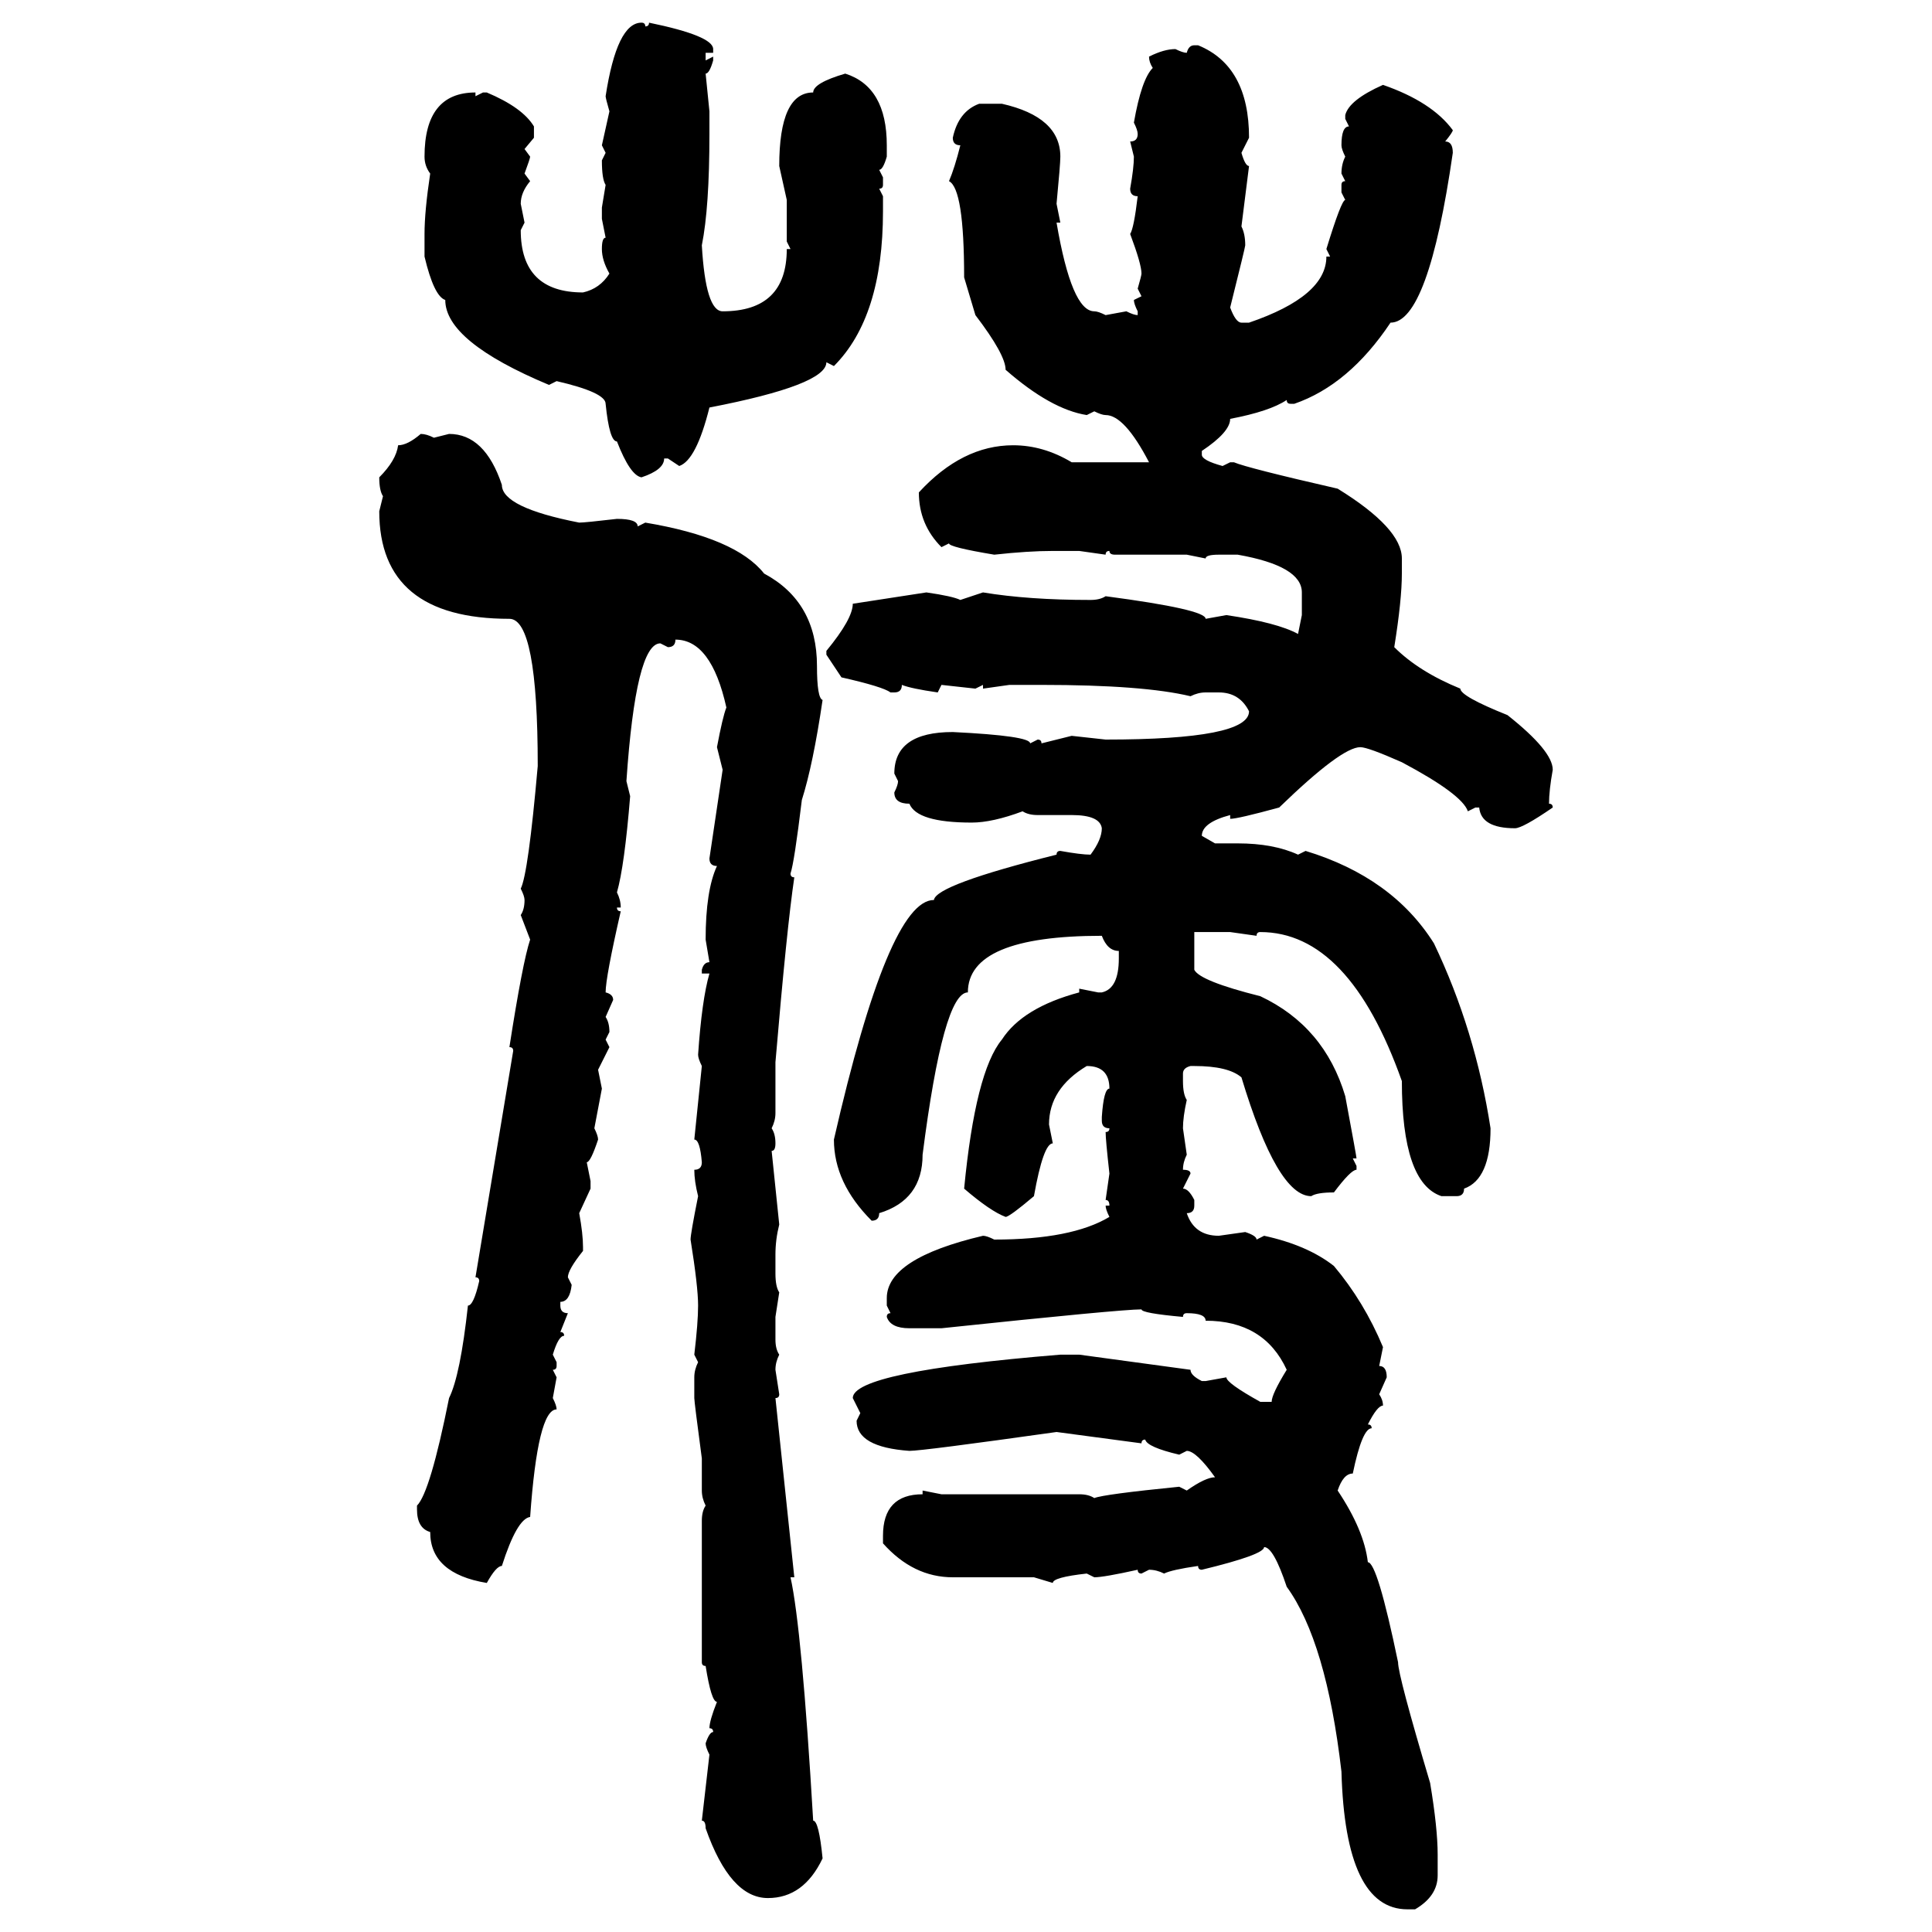 <svg xmlns="http://www.w3.org/2000/svg" xmlns:xlink="http://www.w3.org/1999/xlink" width="300" height="300"><path d="M99.61 3.52L99.61 3.52Q100.20 3.52 100.20 4.10L100.20 4.10Q100.78 4.10 100.78 3.52L100.78 3.52Q110.74 5.57 110.74 7.62L110.74 7.62L110.74 8.20L109.57 8.20L109.57 9.38L110.74 8.79L110.74 9.38Q110.16 11.43 109.57 11.43L109.57 11.43L110.16 17.29L110.16 20.80Q110.16 32.23 108.98 38.09L108.98 38.09Q109.57 48.34 112.21 48.34L112.21 48.34Q122.17 48.34 122.17 38.67L122.17 38.67L122.75 38.67L122.17 37.50L122.17 31.05L121.00 25.78Q121.00 14.36 126.27 14.36L126.27 14.36Q126.27 12.89 131.25 11.43L131.25 11.43Q137.70 13.48 137.70 22.56L137.70 22.56L137.70 24.32Q137.11 26.37 136.52 26.37L136.52 26.37L137.11 27.54L137.11 28.71Q137.11 29.30 136.52 29.30L136.52 29.30L137.11 30.47L137.11 32.81Q137.11 49.22 129.49 56.84L129.49 56.84L128.32 56.25Q128.32 59.77 110.16 63.28L110.16 63.28Q108.11 71.48 105.47 72.36L105.47 72.36L103.71 71.19L103.13 71.19Q103.13 72.95 99.61 74.12L99.61 74.12Q97.85 73.83 95.80 68.55L95.80 68.55Q94.63 68.55 94.04 62.70L94.04 62.70Q94.04 60.94 86.43 59.18L86.43 59.18L85.25 59.77Q69.14 53.03 69.14 46.58L69.14 46.58Q67.38 46.00 65.92 39.84L65.92 39.84L65.92 36.33Q65.92 32.81 66.80 26.95L66.80 26.95Q65.92 25.78 65.92 24.32L65.92 24.32Q65.92 14.36 73.83 14.36L73.83 14.36L73.83 14.94L75 14.36L75.59 14.36Q81.15 16.70 82.91 19.63L82.91 19.63L82.91 21.39L81.45 23.14L82.32 24.32Q82.32 24.61 81.45 26.95L81.45 26.95L82.32 28.13Q80.86 29.88 80.86 31.64L80.86 31.64L81.45 34.57L80.86 35.74Q80.86 45.41 90.53 45.41L90.53 45.41Q93.16 44.82 94.63 42.48L94.63 42.48Q93.46 40.43 93.46 38.67L93.46 38.67Q93.46 36.91 94.04 36.91L94.04 36.91L93.46 33.98L93.46 32.23L94.04 28.71Q93.46 27.83 93.46 24.90L93.46 24.90L94.04 23.73L93.46 22.56L94.63 17.29Q94.04 15.23 94.04 14.94L94.04 14.94Q95.80 3.52 99.61 3.52ZM185.45 7.03L185.45 7.03L186.04 7.03Q193.95 10.25 193.95 21.39L193.95 21.39L192.77 23.73Q193.36 25.78 193.95 25.78L193.95 25.78L192.77 35.16Q193.36 36.33 193.36 38.09L193.36 38.09Q193.36 38.38 191.02 47.75L191.02 47.75Q191.89 50.10 192.77 50.10L192.77 50.10L193.95 50.10Q205.96 46.00 205.96 39.84L205.96 39.84L206.54 39.84L205.96 38.67Q208.30 31.05 208.89 31.05L208.89 31.05L208.30 29.88L208.30 28.71Q208.30 28.13 208.89 28.13L208.89 28.13L208.30 26.95Q208.30 25.49 208.89 24.32L208.89 24.32Q208.30 23.14 208.30 22.56L208.30 22.56Q208.30 19.63 209.47 19.63L209.47 19.63L208.89 18.46L208.89 17.87Q209.47 15.53 214.75 13.18L214.75 13.18Q222.36 15.82 225.59 20.21L225.59 20.21Q225.59 20.51 224.41 21.97L224.41 21.97Q225.59 21.97 225.59 23.73L225.59 23.73Q221.78 50.10 215.92 50.10L215.92 50.10Q209.47 59.77 200.98 62.70L200.98 62.70L200.39 62.70Q199.80 62.70 199.80 62.11L199.80 62.11Q197.17 63.87 191.02 65.04L191.02 65.04Q191.02 67.09 186.62 70.02L186.62 70.02L186.62 70.61Q186.62 71.48 189.84 72.36L189.84 72.36L191.02 71.78L191.60 71.78Q193.65 72.66 207.71 75.88L207.71 75.88Q217.68 82.03 217.68 86.72L217.68 86.72L217.68 89.06Q217.68 93.16 216.50 100.49L216.50 100.49Q220.31 104.30 226.76 106.93L226.76 106.93Q226.76 108.11 234.08 111.04L234.08 111.04Q241.11 116.60 241.11 119.53L241.11 119.53Q240.53 122.75 240.53 124.80L240.53 124.80Q241.11 124.80 241.11 125.39L241.11 125.39Q236.43 128.61 235.25 128.61L235.25 128.61Q229.98 128.61 229.69 125.39L229.69 125.39L229.10 125.39L227.93 125.98Q227.05 123.34 217.68 118.36L217.68 118.36Q212.40 116.02 211.23 116.02L211.23 116.02Q208.30 116.02 198.63 125.39L198.63 125.39Q192.19 127.15 191.02 127.15L191.02 127.15L191.02 126.56Q186.62 127.73 186.62 129.79L186.62 129.79L188.67 130.96L192.19 130.96Q197.75 130.96 201.56 132.71L201.56 132.71L202.73 132.13Q216.21 136.23 222.66 146.48L222.66 146.48Q229.10 159.96 231.45 175.20L231.45 175.20Q231.45 183.11 227.34 184.57L227.34 184.57Q227.34 185.74 226.17 185.74L226.17 185.74L223.83 185.74Q217.68 183.69 217.68 167.87L217.68 167.87Q209.47 144.73 195.70 144.73L195.70 144.73Q195.12 144.73 195.12 145.31L195.12 145.31L191.02 144.73L185.45 144.73L185.45 150.59Q186.33 152.34 195.70 154.69L195.70 154.69Q205.66 159.38 208.89 170.21L208.89 170.21Q210.64 179.59 210.64 179.88L210.64 179.88L210.06 179.88L210.64 181.05L210.64 181.64Q209.77 181.64 207.13 185.16L207.13 185.16Q204.49 185.16 203.61 185.74L203.61 185.74Q198.34 185.74 192.77 167.29L192.77 167.29Q190.72 165.53 185.45 165.53L185.45 165.53L184.86 165.53Q183.69 165.82 183.69 166.70L183.69 166.70L183.69 167.87Q183.69 169.92 184.28 170.80L184.28 170.80Q183.69 173.44 183.69 175.20L183.69 175.20L184.28 179.30Q183.69 180.47 183.69 181.64L183.69 181.64Q184.86 181.64 184.86 182.23L184.86 182.23L183.69 184.57Q184.57 184.57 185.45 186.33L185.45 186.33L185.45 187.21Q185.45 188.38 184.28 188.38L184.28 188.38Q185.45 191.89 189.26 191.89L189.26 191.89L193.36 191.31Q195.12 191.89 195.12 192.48L195.12 192.48L196.29 191.89Q203.03 193.36 207.13 196.58L207.13 196.58Q211.82 202.15 214.75 209.18L214.75 209.18L214.16 212.11Q215.33 212.11 215.33 213.87L215.33 213.87L214.16 216.50Q214.75 217.38 214.75 218.26L214.75 218.26Q213.87 218.26 212.40 221.19L212.40 221.19Q212.99 221.19 212.99 221.78L212.99 221.78Q211.52 221.78 210.06 228.81L210.06 228.81Q208.59 228.81 207.71 231.45L207.71 231.45Q211.82 237.60 212.40 242.58L212.40 242.58Q213.87 242.58 217.09 258.11L217.09 258.11Q217.09 260.16 222.07 276.86L222.07 276.86Q223.24 283.89 223.24 287.99L223.24 287.99L223.24 291.21Q223.24 294.43 219.73 296.48L219.73 296.48L218.55 296.48Q208.89 296.48 208.30 275.10L208.30 275.10Q205.96 254.88 199.80 246.39L199.80 246.39Q197.75 240.23 196.29 240.23L196.29 240.23Q196.29 241.41 186.62 243.75L186.62 243.75Q186.04 243.75 186.04 243.16L186.04 243.16Q181.93 243.75 180.76 244.34L180.76 244.34Q179.59 243.75 178.42 243.75L178.42 243.75L177.25 244.34Q176.66 244.34 176.66 243.75L176.66 243.75Q171.39 244.92 169.92 244.92L169.92 244.92L168.75 244.34Q163.48 244.92 163.48 245.80L163.48 245.80L160.55 244.92L147.95 244.92Q141.80 244.92 137.11 239.65L137.11 239.65L137.11 238.48Q137.11 232.03 143.26 232.03L143.26 232.03L143.26 231.45L146.19 232.03L167.58 232.03Q169.04 232.03 169.92 232.62L169.92 232.62Q171.39 232.03 183.11 230.86L183.11 230.86L184.28 231.45Q187.21 229.39 188.67 229.39L188.67 229.39Q185.74 225.29 184.28 225.29L184.28 225.29L183.11 225.88Q178.13 224.71 177.83 223.54L177.83 223.54Q177.25 223.54 177.25 224.12L177.25 224.12L164.06 222.36Q143.26 225.29 141.21 225.29L141.21 225.29Q133.01 224.71 133.01 220.61L133.01 220.61L133.59 219.43L132.42 217.09Q132.42 212.99 164.65 210.35L164.65 210.35L167.58 210.35L184.86 212.70Q184.86 213.57 186.62 214.45L186.62 214.45L187.21 214.45L190.43 213.87Q190.43 214.75 195.70 217.68L195.70 217.68L197.46 217.68Q197.46 216.50 199.80 212.70L199.80 212.70Q196.29 205.08 187.21 205.08L187.21 205.08Q187.21 203.91 184.28 203.91L184.28 203.91Q183.69 203.91 183.69 204.49L183.69 204.49Q177.25 203.91 177.25 203.32L177.25 203.32Q174.02 203.32 146.19 206.25L146.19 206.25L141.21 206.25Q138.28 206.25 137.70 204.49L137.70 204.49Q137.70 203.91 138.28 203.91L138.28 203.91L137.70 202.73L137.70 201.56Q137.70 195.41 152.64 191.89L152.64 191.89Q153.22 191.89 154.39 192.48L154.39 192.48Q166.41 192.48 172.27 188.96L172.27 188.96Q171.68 187.79 171.68 187.21L171.68 187.21L172.27 187.21Q172.27 186.33 171.68 186.33L171.68 186.33L172.27 182.23Q171.68 176.95 171.68 175.78L171.68 175.78Q172.27 175.78 172.27 175.20L172.27 175.20Q171.09 175.20 171.09 174.02L171.09 174.02L171.09 173.44Q171.39 169.04 172.27 169.04L172.27 169.04Q172.27 165.53 168.75 165.53L168.75 165.53Q162.89 169.04 162.89 174.61L162.89 174.61L163.48 177.54Q162.01 177.54 160.55 185.74L160.55 185.74Q156.74 188.96 156.15 188.96L156.15 188.96Q153.81 188.09 149.71 184.57L149.71 184.57Q151.46 166.41 155.57 161.43L155.57 161.43Q158.79 156.45 167.58 154.10L167.58 154.10L167.58 153.52L170.51 154.10L171.09 154.10Q173.73 153.52 173.73 148.83L173.73 148.83L173.73 147.66Q171.97 147.66 171.09 145.31L171.09 145.31Q150.29 145.31 150.29 154.10L150.29 154.10Q146.48 154.10 143.26 179.30L143.26 179.30Q143.26 186.33 136.52 188.38L136.52 188.38Q136.52 189.55 135.35 189.55L135.35 189.55Q129.49 183.69 129.49 176.95L129.49 176.95Q137.99 139.75 145.02 139.75L145.02 139.75Q145.31 137.40 164.06 132.71L164.06 132.71Q164.06 132.13 164.65 132.13L164.65 132.13Q167.87 132.71 169.34 132.71L169.34 132.71Q171.09 130.37 171.09 128.61L171.09 128.61Q170.80 126.56 166.41 126.56L166.41 126.56L161.13 126.56Q159.67 126.56 158.79 125.98L158.79 125.98Q154.10 127.73 150.88 127.73L150.88 127.73Q142.38 127.73 141.21 124.80L141.21 124.80Q138.87 124.80 138.87 123.05L138.87 123.05Q139.45 121.88 139.45 121.29L139.45 121.29L138.87 120.12Q138.87 113.67 147.95 113.67L147.95 113.67Q159.96 114.26 159.96 115.43L159.96 115.43L161.13 114.84Q161.72 114.84 161.72 115.43L161.72 115.43L166.41 114.26L171.68 114.84Q193.95 114.84 193.95 110.45L193.95 110.45Q192.48 107.52 189.26 107.52L189.26 107.52L187.21 107.52Q186.04 107.52 184.86 108.11L184.86 108.11Q177.54 106.35 161.72 106.35L161.72 106.35L156.74 106.35L152.64 106.93L152.64 106.35L151.46 106.93L146.19 106.35L145.61 107.52Q141.50 106.93 140.04 106.35L140.04 106.35Q140.04 107.52 138.87 107.52L138.87 107.52L138.28 107.52Q137.11 106.64 130.66 105.18L130.66 105.18L128.32 101.66L128.32 101.07Q132.42 96.09 132.42 93.75L132.42 93.75L143.85 91.99Q147.95 92.58 149.12 93.16L149.12 93.16L152.64 91.99Q159.67 93.16 169.34 93.16L169.34 93.16Q170.80 93.16 171.68 92.58L171.68 92.58Q187.21 94.63 187.21 96.09L187.21 96.09L190.43 95.51Q198.34 96.68 201.56 98.44L201.56 98.44L202.15 95.51L202.15 91.99Q202.15 87.89 192.19 86.13L192.19 86.13L189.26 86.13Q187.21 86.13 187.21 86.72L187.21 86.72L184.28 86.13L173.14 86.13Q172.27 86.13 172.27 85.55L172.27 85.55Q171.68 85.55 171.68 86.13L171.68 86.13L167.58 85.55L163.48 85.55Q159.67 85.55 154.39 86.13L154.39 86.13Q147.36 84.96 147.36 84.38L147.36 84.38L146.19 84.96Q142.68 81.45 142.68 76.46L142.68 76.46Q149.41 69.14 157.32 69.14L157.32 69.14Q162.01 69.14 166.41 71.78L166.41 71.78L178.42 71.78Q174.61 64.45 171.68 64.45L171.68 64.45Q171.09 64.45 169.92 63.87L169.92 63.87L168.75 64.45Q163.18 63.57 156.15 57.42L156.15 57.42Q156.15 55.08 151.46 48.93L151.46 48.93L149.71 43.07Q149.71 29.30 147.36 28.13L147.36 28.13Q148.24 26.07 149.12 22.56L149.12 22.56Q147.95 22.56 147.95 21.39L147.95 21.39Q148.83 17.29 152.05 16.11L152.05 16.11L155.57 16.11Q164.65 18.16 164.65 24.32L164.65 24.32Q164.65 25.49 164.06 31.64L164.06 31.64L164.65 34.57L164.06 34.57Q166.41 48.34 169.92 48.34L169.92 48.34Q170.51 48.34 171.68 48.93L171.68 48.93L174.90 48.34Q176.07 48.93 176.66 48.93L176.66 48.93L176.66 48.34Q176.07 47.17 176.07 46.58L176.07 46.58L177.25 46.00L176.66 44.82Q177.25 42.77 177.25 42.48L177.25 42.48Q177.25 41.02 175.49 36.33L175.49 36.33Q176.07 35.45 176.66 30.47L176.66 30.47Q175.49 30.47 175.49 29.30L175.49 29.30Q176.07 26.07 176.07 24.32L176.07 24.32L175.49 21.97Q176.66 21.97 176.66 20.80L176.66 20.80Q176.66 20.21 176.07 19.04L176.07 19.04Q177.25 12.30 179.00 10.55L179.00 10.55Q178.42 9.67 178.42 8.79L178.42 8.79Q180.76 7.62 182.52 7.62L182.52 7.62Q183.69 8.20 184.28 8.20L184.28 8.20Q184.57 7.03 185.45 7.03ZM65.33 67.38L65.33 67.38Q66.21 67.38 67.38 67.97L67.38 67.97L69.73 67.38Q75.29 67.38 77.93 75.29L77.93 75.29Q77.93 78.81 89.94 81.15L89.94 81.15Q90.82 81.15 95.80 80.57L95.80 80.57Q99.02 80.57 99.02 81.74L99.02 81.74L100.20 81.15Q114.26 83.50 118.65 89.06L118.65 89.06Q126.86 93.46 126.86 103.42L126.86 103.42Q126.86 108.40 127.73 108.69L127.73 108.69Q126.27 118.65 124.51 124.22L124.51 124.22Q123.34 133.89 122.75 135.64L122.75 135.64Q122.75 136.23 123.34 136.23L123.34 136.23Q122.17 144.14 120.41 164.94L120.41 164.94L120.41 172.85Q120.41 174.02 119.82 175.20L119.82 175.20Q120.41 176.07 120.41 177.54L120.41 177.54Q120.41 178.71 119.82 178.71L119.82 178.71L121.00 190.14Q120.41 192.48 120.41 194.82L120.41 194.82L120.41 197.75Q120.41 199.80 121.00 200.68L121.00 200.68L120.41 204.49L120.41 208.01Q120.41 209.47 121.00 210.35L121.00 210.35Q120.41 211.52 120.41 212.70L120.41 212.70L121.00 216.50Q121.00 217.09 120.41 217.09L120.41 217.09L123.34 244.92L122.75 244.92Q124.51 252.83 126.27 282.71L126.27 282.71Q127.15 282.71 127.73 288.57L127.73 288.57Q124.80 294.73 119.24 294.73L119.24 294.73Q113.38 294.73 109.57 283.89L109.57 283.89Q109.57 282.71 108.98 282.71L108.98 282.71L110.16 272.46Q109.57 271.29 109.57 270.70L109.57 270.70Q110.16 268.95 110.74 268.95L110.74 268.95Q110.74 268.36 110.16 268.36L110.16 268.36Q110.16 267.19 111.33 264.26L111.33 264.26Q110.45 264.26 109.57 258.69L109.57 258.69Q108.98 258.69 108.98 258.11L108.98 258.11L108.98 236.13Q108.98 234.67 109.57 233.79L109.57 233.79Q108.98 232.62 108.98 231.45L108.98 231.45L108.98 226.46Q107.81 217.68 107.81 217.09L107.81 217.09L107.81 213.87Q107.81 212.70 108.40 211.52L108.40 211.52L107.81 210.35Q108.40 205.37 108.40 202.73L108.40 202.73Q108.40 199.80 107.23 192.48L107.23 192.48Q107.23 191.60 108.40 185.74L108.40 185.74Q107.81 183.40 107.81 181.64L107.81 181.64Q108.98 181.64 108.98 180.47L108.98 180.47Q108.69 176.95 107.81 176.95L107.81 176.95L108.98 165.53Q108.40 164.36 108.40 163.77L108.40 163.77Q108.98 155.27 110.16 151.17L110.16 151.17L108.98 151.17L108.98 150.59Q109.28 149.41 110.16 149.41L110.16 149.41L109.57 145.90Q109.57 138.28 111.33 134.47L111.33 134.47Q110.16 134.47 110.16 133.30L110.16 133.30L112.21 119.53L111.33 116.02Q112.21 111.33 112.79 109.86L112.79 109.86Q110.45 99.32 104.88 99.32L104.88 99.32Q104.88 100.49 103.71 100.49L103.71 100.49L102.54 99.90Q98.73 99.90 97.27 121.29L97.27 121.29L97.85 123.63Q96.97 134.47 95.80 138.57L95.80 138.57Q96.39 139.75 96.39 140.92L96.39 140.92L95.80 140.92Q95.80 141.50 96.39 141.50L96.39 141.50Q94.04 151.76 94.04 154.10L94.04 154.10Q95.21 154.39 95.21 155.27L95.21 155.27L94.04 157.91Q94.63 158.79 94.63 160.25L94.63 160.25L94.04 161.43L94.63 162.60L92.87 166.11L93.46 169.04L92.29 175.20Q92.87 176.37 92.87 176.95L92.87 176.95Q91.70 180.47 91.11 180.47L91.11 180.47L91.70 183.40L91.70 184.57L89.94 188.38Q90.53 191.60 90.53 193.65L90.53 193.65L90.53 194.24Q88.18 197.17 88.18 198.34L88.18 198.34L88.77 199.51Q88.48 202.15 87.01 202.15L87.01 202.15L87.01 202.73Q87.01 203.91 88.18 203.91L88.18 203.91L87.01 206.84Q87.60 206.84 87.60 207.42L87.60 207.42Q86.72 207.42 85.84 210.35L85.84 210.35L86.43 211.52L86.43 212.11Q86.43 212.70 85.84 212.70L85.84 212.70L86.43 213.87L85.84 217.09Q86.43 218.26 86.43 218.85L86.43 218.85Q83.50 218.85 82.32 235.55L82.32 235.55Q80.27 235.84 77.93 243.16L77.93 243.16Q77.05 243.16 75.59 245.80L75.59 245.80Q66.80 244.34 66.80 237.89L66.80 237.89Q64.75 237.30 64.75 234.38L64.75 234.38L64.75 233.79Q66.80 231.74 69.73 217.09L69.73 217.09Q71.48 213.57 72.66 202.73L72.66 202.73Q73.54 202.73 74.41 198.93L74.41 198.93Q74.41 198.34 73.83 198.34L73.83 198.34L79.69 163.18Q79.69 162.60 79.10 162.60L79.10 162.60Q81.15 149.41 82.32 145.90L82.32 145.90L80.86 142.09Q81.45 141.21 81.45 139.75L81.45 139.75Q81.45 139.16 80.86 137.99L80.86 137.99Q82.03 135.64 83.50 118.95L83.50 118.95Q83.50 96.09 79.10 96.09L79.10 96.09Q58.89 96.09 58.89 79.39L58.89 79.39L59.47 77.05Q58.89 76.17 58.89 74.12L58.89 74.12Q61.52 71.48 61.82 69.14L61.82 69.14Q63.28 69.14 65.33 67.38Z"/></svg>